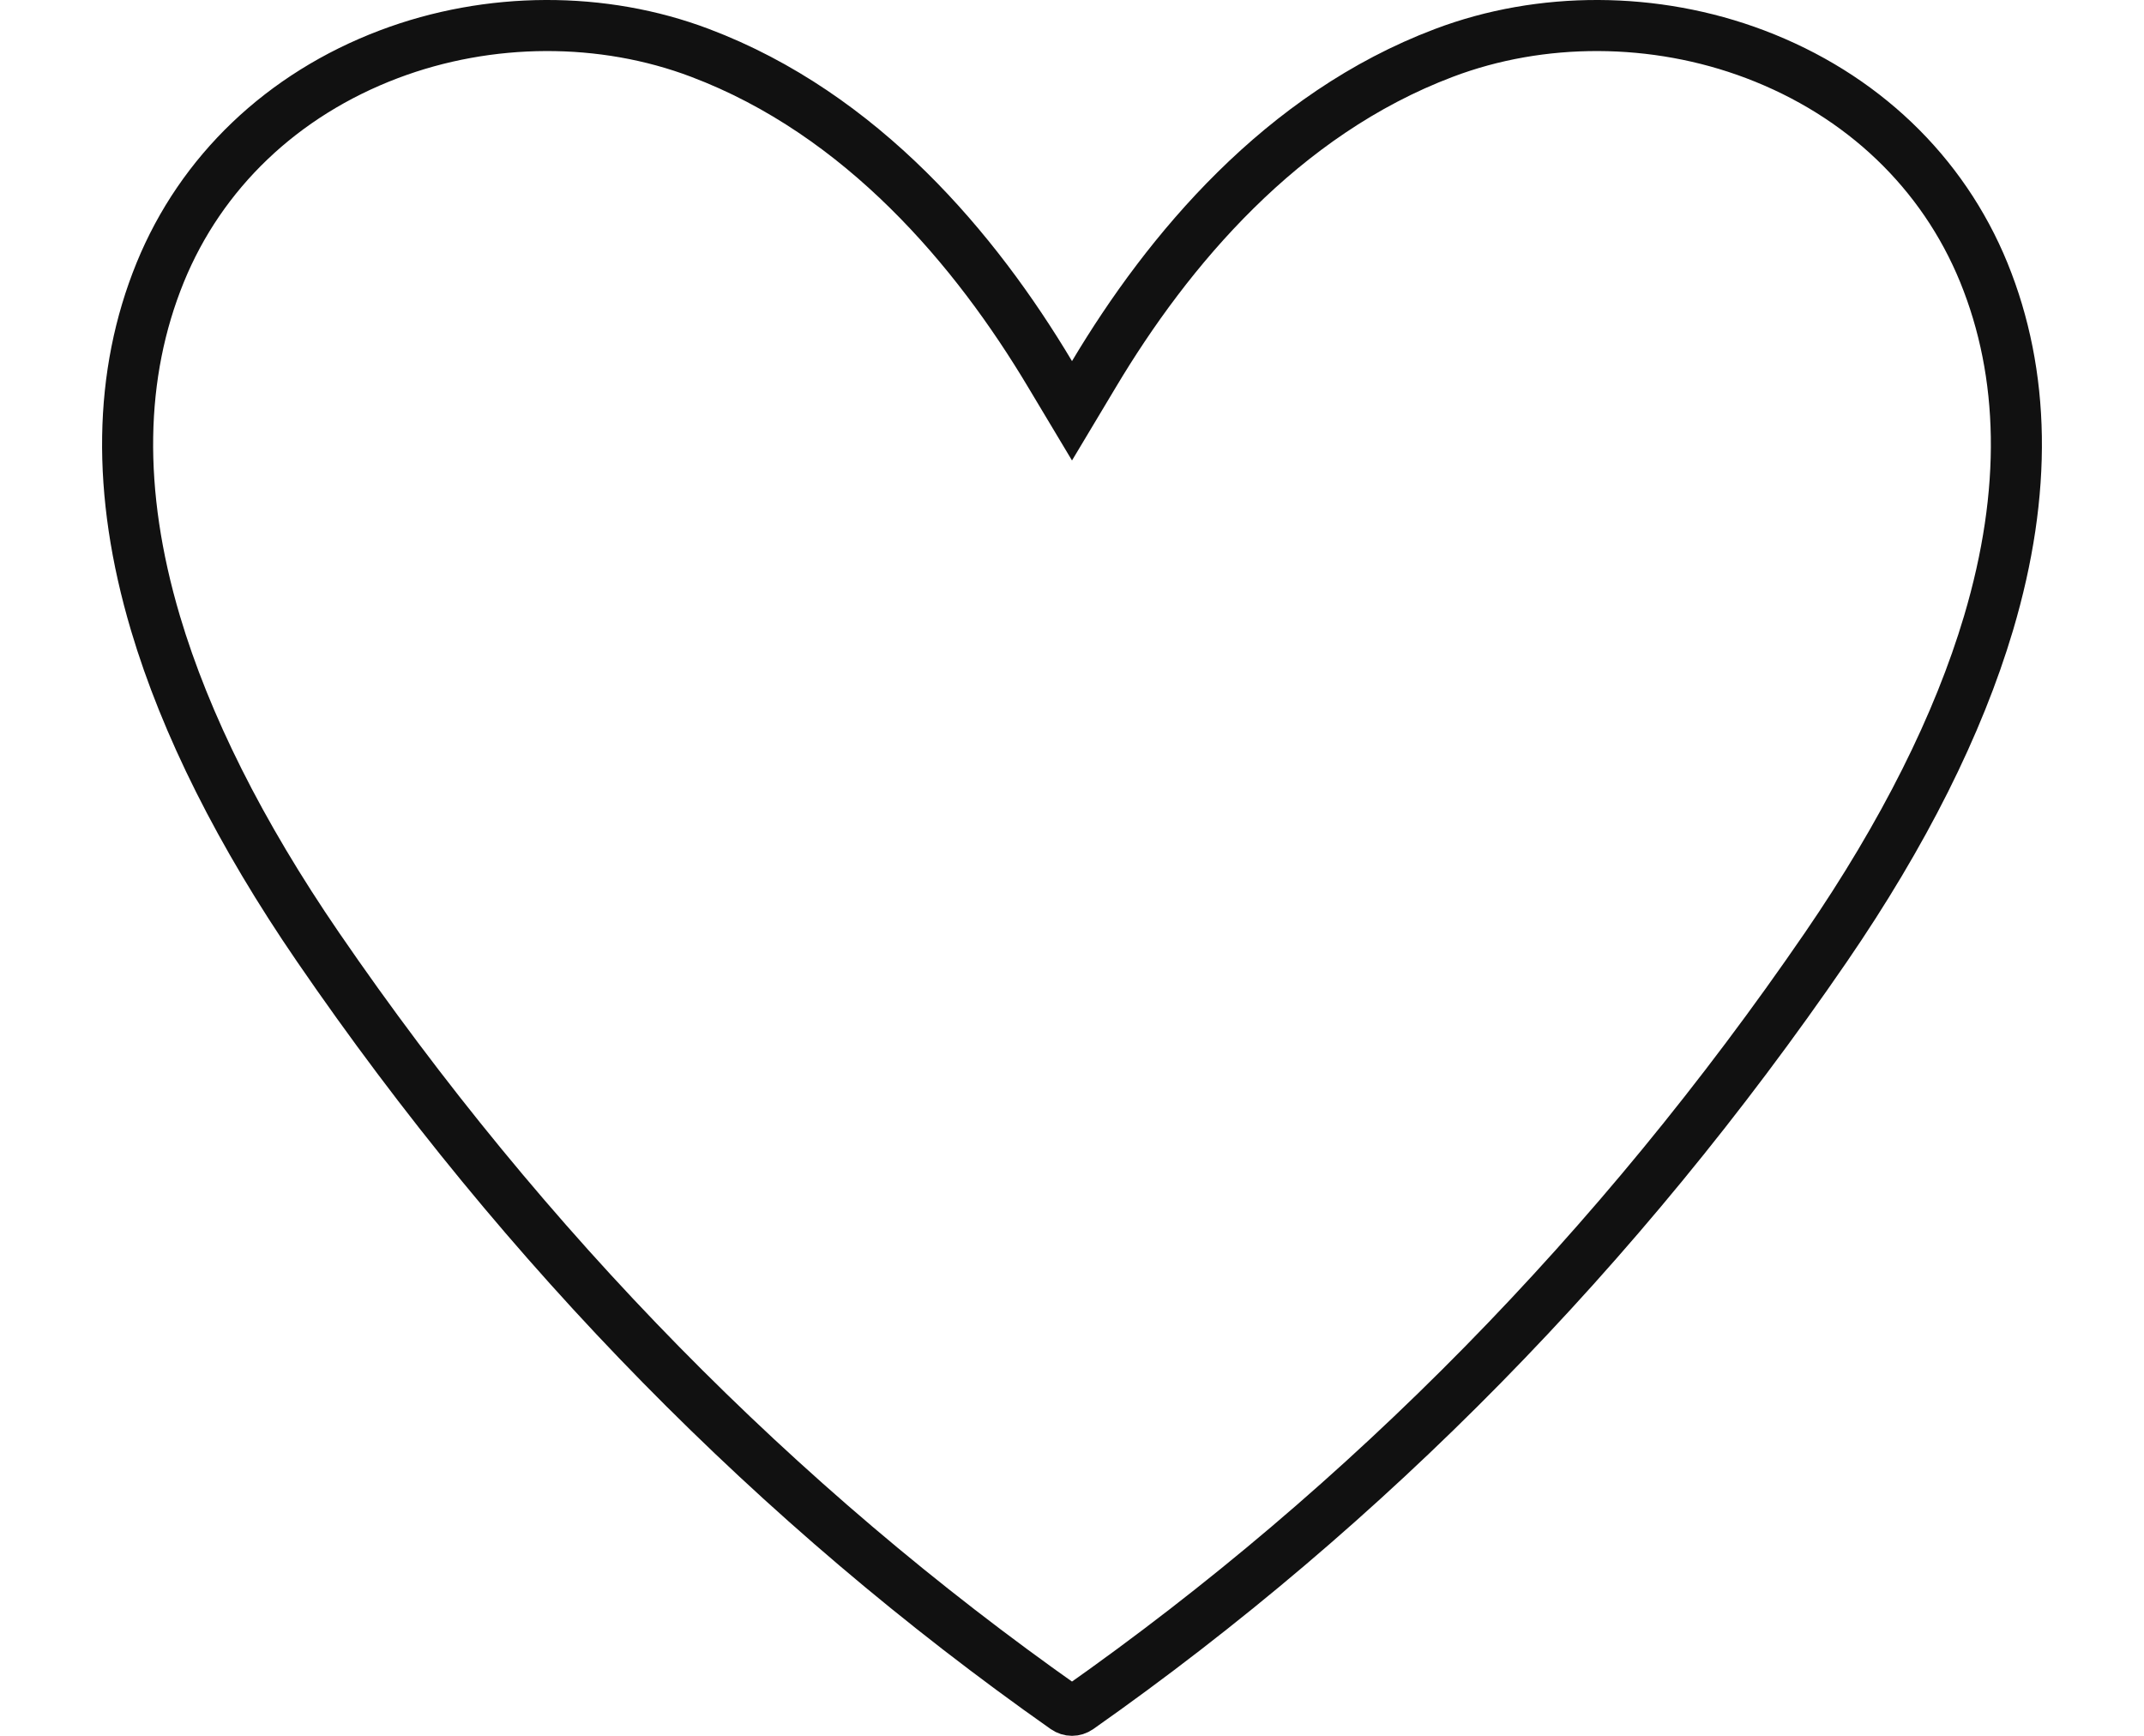 <?xml version="1.0" encoding="UTF-8"?> <svg xmlns="http://www.w3.org/2000/svg" width="21" height="17" viewBox="0 0 21 17" fill="none"><path d="M14.143 0.518C15.096 0.157 16.209 0.16 17.19 0.531C18.237 0.927 19.03 1.687 19.431 2.669C19.836 3.663 19.86 4.815 19.477 6.104C19.182 7.095 18.648 8.163 17.884 9.277C15.857 12.233 13.395 14.739 10.565 16.729C10.545 16.743 10.522 16.75 10.5 16.75C10.478 16.75 10.455 16.743 10.435 16.729C7.605 14.739 5.143 12.233 3.116 9.277C2.352 8.163 1.818 7.095 1.523 6.104C1.14 4.815 1.164 3.663 1.569 2.669C1.97 1.687 2.763 0.927 3.81 0.531C4.791 0.16 5.904 0.157 6.857 0.518C8.445 1.118 9.561 2.451 10.285 3.664L10.5 4.023L10.715 3.664C11.439 2.451 12.554 1.118 14.143 0.518Z" stroke="#111111" stroke-width="0.5"></path></svg> 